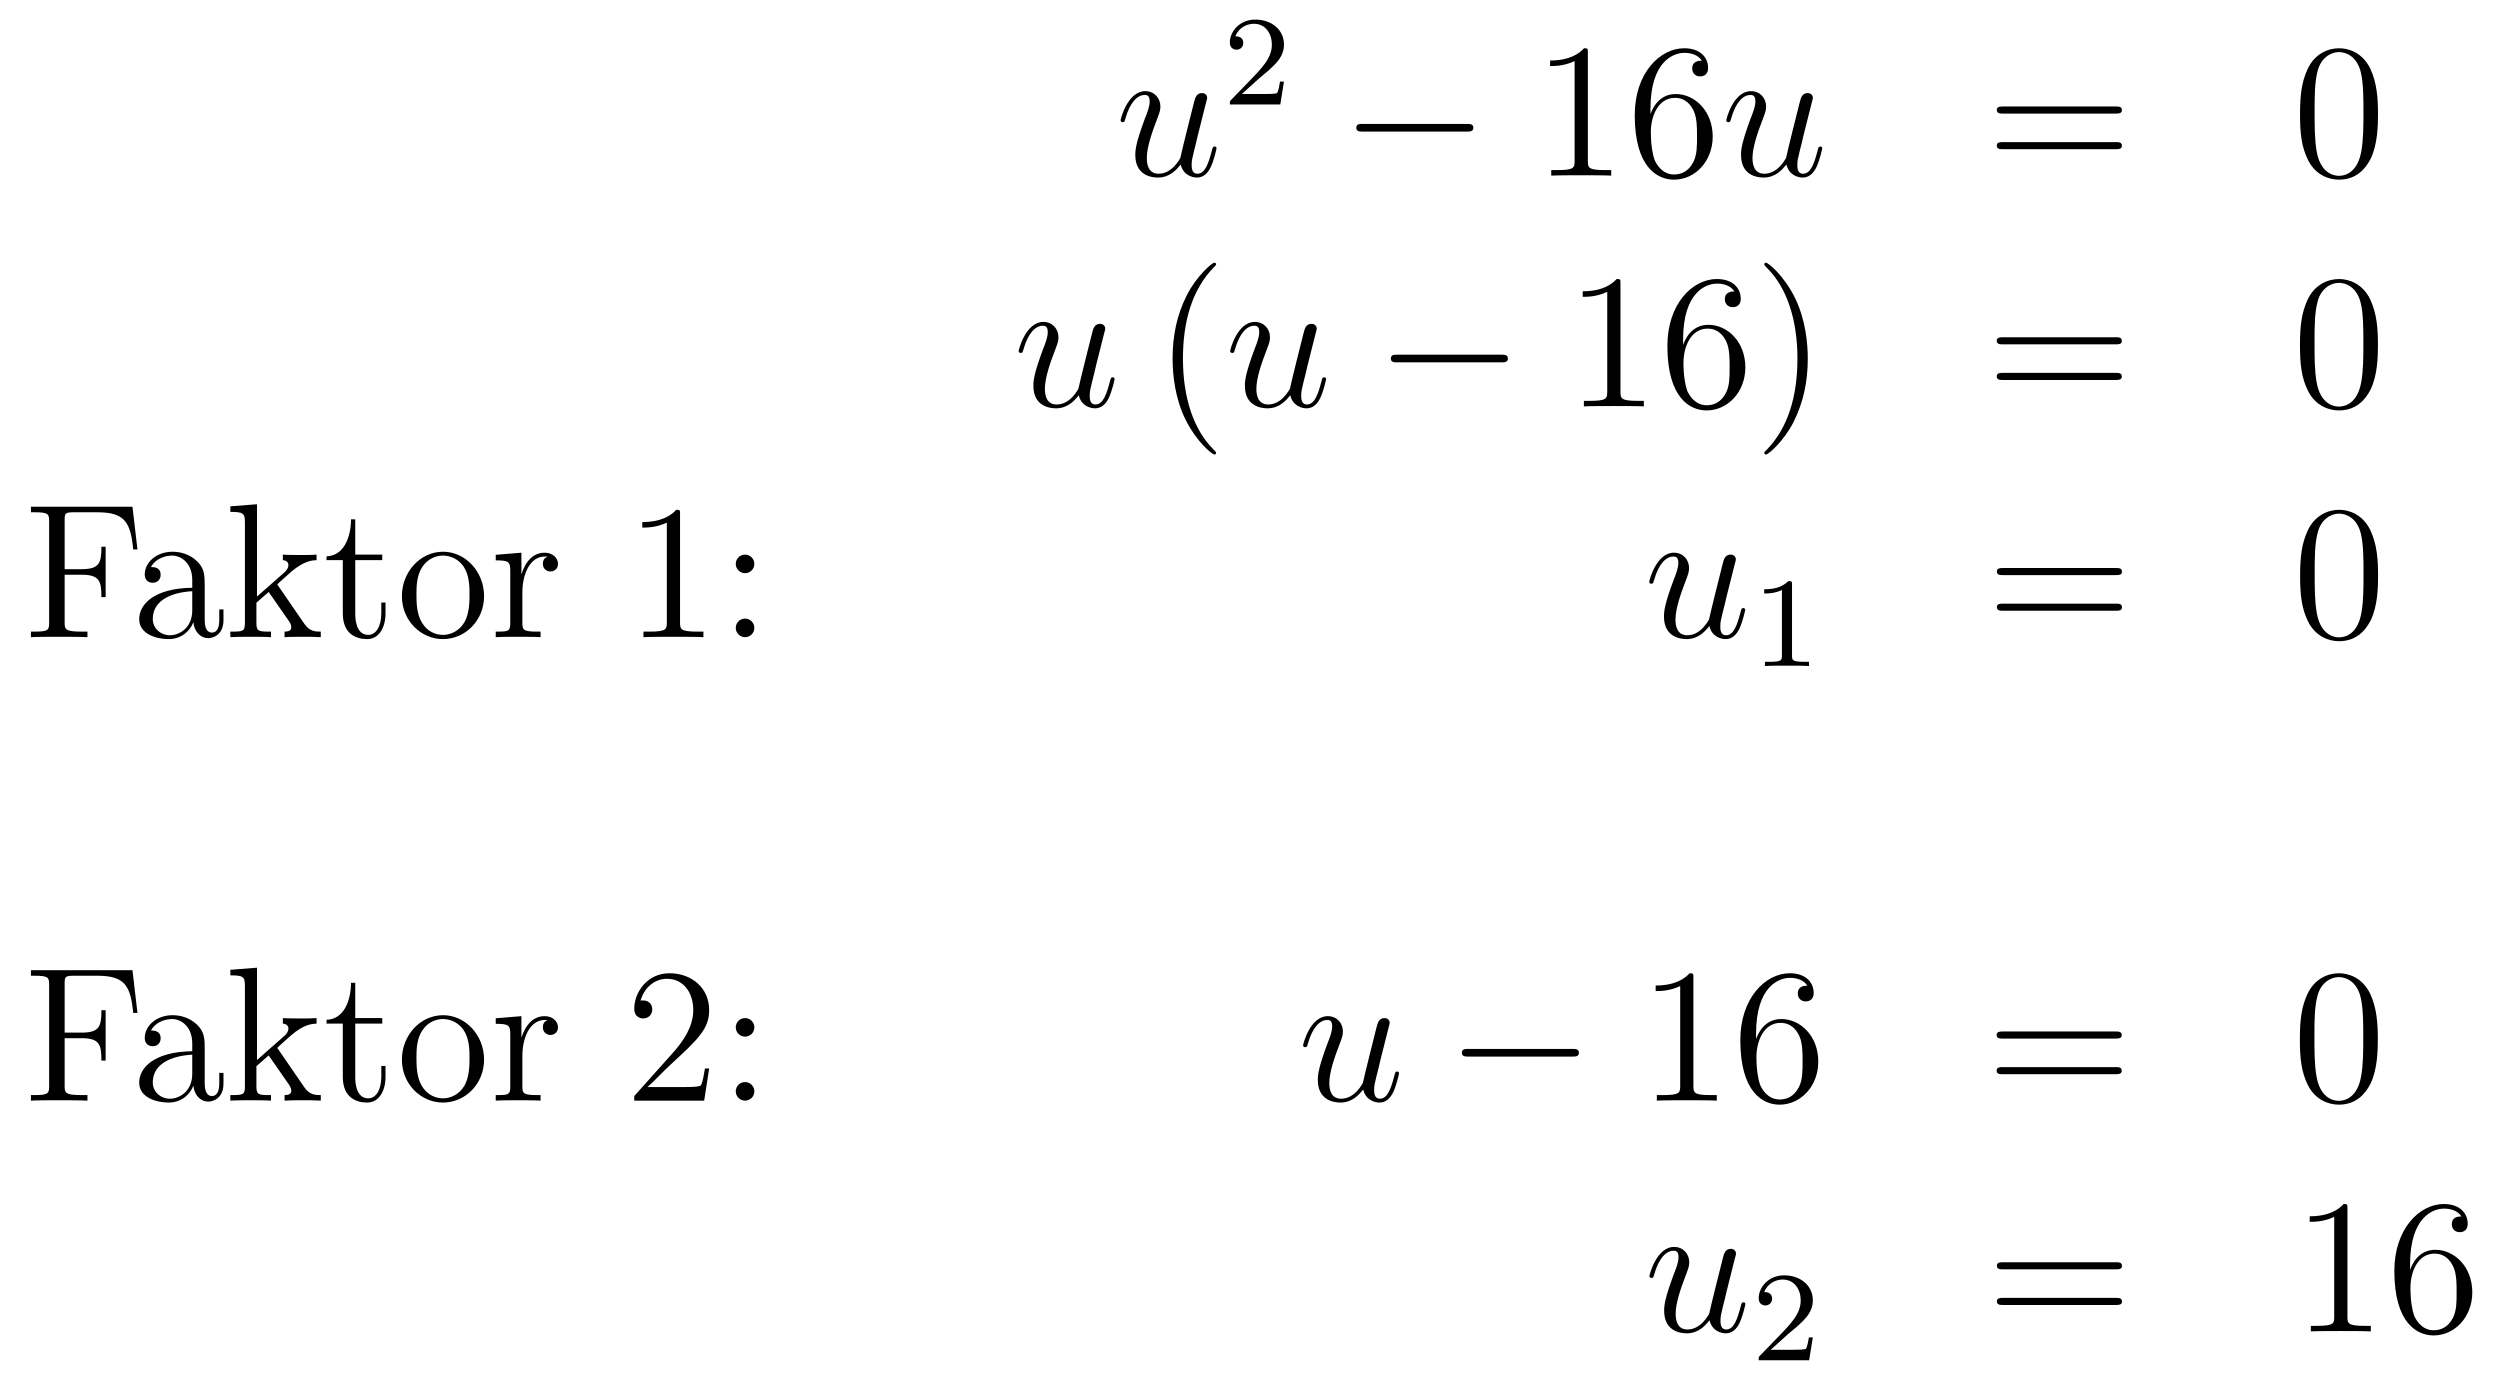 <?xml version='1.0'?>
<!-- This file was generated by dvisvgm 1.14.1 -->
<svg height='86pt' version='1.1' viewBox='0 -86 156 86' width='156pt' xmlns='http://www.w3.org/2000/svg' xmlns:xlink='http://www.w3.org/1999/xlink'>
<g id='page1'>
<g transform='matrix(1 0 0 1 -132 581)'>
<path d='M205.676 -656.733C205.832 -656.064 206.406 -655.92 206.693 -655.92C207.076 -655.92 207.362 -656.172 207.553 -656.578C207.756 -657.008 207.912 -657.713 207.912 -657.749C207.912 -657.809 207.864 -657.857 207.792 -657.857C207.685 -657.857 207.673 -657.797 207.625 -657.618C207.409 -656.793 207.194 -656.16 206.717 -656.16C206.358 -656.16 206.358 -656.554 206.358 -656.709C206.358 -656.984 206.394 -657.104 206.513 -657.606C206.597 -657.929 206.681 -658.252 206.752 -658.586L207.242 -660.535C207.326 -660.833 207.326 -660.858 207.326 -660.893C207.326 -661.073 207.182 -661.192 207.004 -661.192C206.657 -661.192 206.573 -660.893 206.501 -660.594C206.382 -660.128 205.736 -657.558 205.652 -657.14C205.64 -657.14 205.175 -656.16 204.301 -656.16C203.68 -656.16 203.561 -656.697 203.561 -657.14C203.561 -657.821 203.896 -658.777 204.206 -659.578C204.349 -659.961 204.409 -660.116 204.409 -660.355C204.409 -660.869 204.038 -661.312 203.465 -661.312C202.366 -661.312 201.923 -659.578 201.923 -659.483C201.923 -659.435 201.971 -659.375 202.055 -659.375C202.162 -659.375 202.174 -659.423 202.222 -659.59C202.508 -660.618 202.975 -661.073 203.429 -661.073C203.549 -661.073 203.74 -661.061 203.74 -660.678C203.74 -660.367 203.609 -660.021 203.429 -659.567C202.903 -658.144 202.843 -657.69 202.843 -657.331C202.843 -656.112 203.764 -655.92 204.253 -655.92C205.019 -655.92 205.438 -656.447 205.676 -656.733Z' fill-rule='evenodd'/>
<path d='M210.568 -662.106C210.695 -662.225 211.03 -662.488 211.157 -662.6C211.651 -663.054 212.12 -663.492 212.12 -664.217C212.12 -665.165 211.324 -665.779 210.328 -665.779C209.372 -665.779 208.742 -665.054 208.742 -664.345C208.742 -663.954 209.053 -663.898 209.165 -663.898C209.332 -663.898 209.579 -664.018 209.579 -664.321C209.579 -664.735 209.18 -664.735 209.086 -664.735C209.316 -665.317 209.85 -665.516 210.24 -665.516C210.982 -665.516 211.364 -664.887 211.364 -664.217C211.364 -663.388 210.782 -662.783 209.842 -661.819L208.838 -660.783C208.742 -660.695 208.742 -660.679 208.742 -660.48H211.89L212.12 -661.906H211.873C211.85 -661.747 211.787 -661.348 211.691 -661.197C211.643 -661.133 211.037 -661.133 210.91 -661.133H209.491L210.568 -662.106Z' fill-rule='evenodd'/>
<path d='M223.518 -658.789C223.721 -658.789 223.937 -658.789 223.937 -659.028C223.937 -659.268 223.721 -659.268 223.518 -659.268H217.051C216.847 -659.268 216.632 -659.268 216.632 -659.028C216.632 -658.789 216.847 -658.789 217.051 -658.789H223.518Z' fill-rule='evenodd'/>
<path d='M231.082 -663.702C231.082 -663.978 231.082 -663.989 230.842 -663.989C230.555 -663.667 229.957 -663.224 228.726 -663.224V-662.878C229.001 -662.878 229.598 -662.878 230.256 -663.188V-656.96C230.256 -656.53 230.22 -656.387 229.169 -656.387H228.798V-656.04C229.121 -656.064 230.28 -656.064 230.675 -656.064C231.07 -656.064 232.217 -656.064 232.54 -656.04V-656.387H232.169C231.118 -656.387 231.082 -656.53 231.082 -656.96V-663.702ZM234.989 -660.2C234.989 -663.224 236.459 -663.702 237.104 -663.702C237.535 -663.702 237.965 -663.571 238.193 -663.213C238.049 -663.213 237.594 -663.213 237.594 -662.722C237.594 -662.459 237.774 -662.232 238.085 -662.232C238.384 -662.232 238.586 -662.412 238.586 -662.758C238.586 -663.38 238.133 -663.989 237.092 -663.989C235.586 -663.989 234.008 -662.448 234.008 -659.817C234.008 -656.53 235.442 -655.789 236.459 -655.789C237.762 -655.789 238.873 -656.925 238.873 -658.479C238.873 -660.068 237.762 -661.132 236.567 -661.132C235.502 -661.132 235.108 -660.212 234.989 -659.877V-660.2ZM236.459 -656.112C235.705 -656.112 235.348 -656.781 235.24 -657.032C235.132 -657.343 235.013 -657.929 235.013 -658.766C235.013 -659.71 235.442 -660.893 236.519 -660.893C237.176 -660.893 237.523 -660.451 237.702 -660.045C237.894 -659.602 237.894 -659.005 237.894 -658.491C237.894 -657.881 237.894 -657.343 237.666 -656.889C237.367 -656.315 236.936 -656.112 236.459 -656.112Z' fill-rule='evenodd'/>
<path d='M243.473 -656.733C243.628 -656.064 244.201 -655.92 244.488 -655.92C244.871 -655.92 245.158 -656.172 245.35 -656.578C245.552 -657.008 245.708 -657.713 245.708 -657.749C245.708 -657.809 245.66 -657.857 245.588 -657.857C245.48 -657.857 245.468 -657.797 245.422 -657.618C245.206 -656.793 244.991 -656.16 244.512 -656.16C244.154 -656.16 244.154 -656.554 244.154 -656.709C244.154 -656.984 244.189 -657.104 244.309 -657.606C244.393 -657.929 244.477 -658.252 244.548 -658.586L245.039 -660.535C245.122 -660.833 245.122 -660.858 245.122 -660.893C245.122 -661.073 244.979 -661.192 244.799 -661.192C244.453 -661.192 244.369 -660.893 244.297 -660.594C244.177 -660.128 243.533 -657.558 243.449 -657.14C243.437 -657.14 242.97 -656.16 242.098 -656.16C241.476 -656.16 241.356 -656.697 241.356 -657.14C241.356 -657.821 241.692 -658.777 242.002 -659.578C242.146 -659.961 242.206 -660.116 242.206 -660.355C242.206 -660.869 241.835 -661.312 241.261 -661.312C240.161 -661.312 239.719 -659.578 239.719 -659.483C239.719 -659.435 239.767 -659.375 239.85 -659.375C239.958 -659.375 239.97 -659.423 240.018 -659.59C240.305 -660.618 240.77 -661.073 241.225 -661.073C241.344 -661.073 241.536 -661.061 241.536 -660.678C241.536 -660.367 241.404 -660.021 241.225 -659.567C240.7 -658.144 240.64 -657.69 240.64 -657.331C240.64 -656.112 241.56 -655.92 242.05 -655.92C242.815 -655.92 243.233 -656.447 243.473 -656.733Z' fill-rule='evenodd'/>
<path d='M264.024 -659.913C264.191 -659.913 264.407 -659.913 264.407 -660.128C264.407 -660.355 264.203 -660.355 264.024 -660.355H256.982C256.816 -660.355 256.601 -660.355 256.601 -660.14C256.601 -659.913 256.804 -659.913 256.982 -659.913H264.024ZM264.024 -657.69C264.191 -657.69 264.407 -657.69 264.407 -657.905C264.407 -658.132 264.203 -658.132 264.024 -658.132H256.982C256.816 -658.132 256.601 -658.132 256.601 -657.917C256.601 -657.69 256.804 -657.69 256.982 -657.69H264.024Z' fill-rule='evenodd'/>
<path d='M280.387 -659.865C280.387 -660.858 280.327 -661.826 279.898 -662.734C279.407 -663.727 278.546 -663.989 277.961 -663.989C277.267 -663.989 276.419 -663.643 275.976 -662.651C275.641 -661.897 275.522 -661.156 275.522 -659.865C275.522 -658.706 275.605 -657.833 276.036 -656.984C276.503 -656.076 277.327 -655.789 277.949 -655.789C278.989 -655.789 279.587 -656.411 279.934 -657.104C280.363 -658 280.387 -659.172 280.387 -659.865ZM277.949 -656.028C277.566 -656.028 276.79 -656.243 276.562 -657.546C276.431 -658.263 276.431 -659.172 276.431 -660.009C276.431 -660.989 276.431 -661.873 276.622 -662.579C276.826 -663.38 277.435 -663.75 277.949 -663.75C278.402 -663.75 279.096 -663.475 279.324 -662.448C279.479 -661.766 279.479 -660.822 279.479 -660.009C279.479 -659.208 279.479 -658.299 279.347 -657.57C279.12 -656.255 278.368 -656.028 277.949 -656.028Z' fill-rule='evenodd'/>
<path d='M199.316 -642.333C199.472 -641.664 200.046 -641.52 200.333 -641.52C200.716 -641.52 201.002 -641.772 201.193 -642.178C201.396 -642.608 201.552 -643.313 201.552 -643.349C201.552 -643.409 201.504 -643.457 201.432 -643.457C201.325 -643.457 201.313 -643.397 201.265 -643.218C201.049 -642.393 200.834 -641.76 200.357 -641.76C199.998 -641.76 199.998 -642.154 199.998 -642.309C199.998 -642.584 200.034 -642.704 200.153 -643.206C200.237 -643.529 200.321 -643.852 200.392 -644.186L200.882 -646.135C200.966 -646.433 200.966 -646.458 200.966 -646.493C200.966 -646.673 200.822 -646.792 200.644 -646.792C200.297 -646.792 200.213 -646.493 200.141 -646.194C200.022 -645.728 199.376 -643.158 199.292 -642.74C199.28 -642.74 198.815 -641.76 197.941 -641.76C197.32 -641.76 197.201 -642.297 197.201 -642.74C197.201 -643.421 197.536 -644.377 197.846 -645.178C197.989 -645.561 198.049 -645.716 198.049 -645.955C198.049 -646.469 197.678 -646.912 197.105 -646.912C196.006 -646.912 195.563 -645.178 195.563 -645.083C195.563 -645.035 195.611 -644.975 195.695 -644.975C195.802 -644.975 195.814 -645.023 195.862 -645.19C196.148 -646.218 196.615 -646.673 197.069 -646.673C197.189 -646.673 197.38 -646.661 197.38 -646.278C197.38 -645.967 197.249 -645.621 197.069 -645.167C196.543 -643.744 196.483 -643.29 196.483 -642.931C196.483 -641.712 197.404 -641.52 197.893 -641.52C198.659 -641.52 199.078 -642.047 199.316 -642.333Z' fill-rule='evenodd'/>
<path d='M207.883 -638.735C207.883 -638.771 207.883 -638.795 207.68 -638.998C206.485 -640.206 205.816 -642.178 205.816 -644.617C205.816 -646.936 206.377 -648.932 207.764 -650.343C207.883 -650.45 207.883 -650.474 207.883 -650.51C207.883 -650.582 207.824 -650.606 207.776 -650.606C207.62 -650.606 206.641 -649.745 206.056 -648.573C205.445 -647.366 205.17 -646.087 205.17 -644.617C205.17 -643.552 205.338 -642.13 205.96 -640.851C206.664 -639.417 207.644 -638.639 207.776 -638.639C207.824 -638.639 207.883 -638.663 207.883 -638.735Z' fill-rule='evenodd'/>
<path d='M212.514 -642.333C212.669 -641.664 213.242 -641.52 213.53 -641.52C213.912 -641.52 214.199 -641.772 214.391 -642.178C214.594 -642.608 214.75 -643.313 214.75 -643.349C214.75 -643.409 214.702 -643.457 214.63 -643.457C214.522 -643.457 214.51 -643.397 214.463 -643.218C214.247 -642.393 214.032 -641.76 213.553 -641.76C213.196 -641.76 213.196 -642.154 213.196 -642.309C213.196 -642.584 213.23 -642.704 213.35 -643.206C213.434 -643.529 213.518 -643.852 213.589 -644.186L214.08 -646.135C214.163 -646.433 214.163 -646.458 214.163 -646.493C214.163 -646.673 214.02 -646.792 213.84 -646.792C213.494 -646.792 213.41 -646.493 213.338 -646.194C213.218 -645.728 212.574 -643.158 212.49 -642.74C212.478 -642.74 212.011 -641.76 211.139 -641.76C210.517 -641.76 210.397 -642.297 210.397 -642.74C210.397 -643.421 210.733 -644.377 211.043 -645.178C211.187 -645.561 211.247 -645.716 211.247 -645.955C211.247 -646.469 210.876 -646.912 210.302 -646.912C209.202 -646.912 208.76 -645.178 208.76 -645.083C208.76 -645.035 208.808 -644.975 208.891 -644.975C208.999 -644.975 209.011 -645.023 209.059 -645.19C209.346 -646.218 209.812 -646.673 210.266 -646.673C210.385 -646.673 210.577 -646.661 210.577 -646.278C210.577 -645.967 210.445 -645.621 210.266 -645.167C209.741 -643.744 209.681 -643.29 209.681 -642.931C209.681 -641.712 210.601 -641.52 211.091 -641.52C211.856 -641.52 212.274 -642.047 212.514 -642.333Z' fill-rule='evenodd'/>
<path d='M225.674 -644.389C225.877 -644.389 226.092 -644.389 226.092 -644.628C226.092 -644.868 225.877 -644.868 225.674 -644.868H219.206C219.004 -644.868 218.789 -644.868 218.789 -644.628C218.789 -644.389 219.004 -644.389 219.206 -644.389H225.674Z' fill-rule='evenodd'/>
<path d='M233.117 -649.302C233.117 -649.578 233.117 -649.589 232.878 -649.589C232.591 -649.267 231.994 -648.824 230.762 -648.824V-648.478C231.037 -648.478 231.635 -648.478 232.292 -648.788V-642.56C232.292 -642.13 232.256 -641.987 231.204 -641.987H230.834V-641.64C231.156 -641.664 232.316 -641.664 232.711 -641.664C233.105 -641.664 234.253 -641.664 234.576 -641.64V-641.987H234.205C233.153 -641.987 233.117 -642.13 233.117 -642.56V-649.302ZM237.025 -645.8C237.025 -648.824 238.495 -649.302 239.141 -649.302C239.57 -649.302 240.001 -649.171 240.228 -648.813C240.085 -648.813 239.63 -648.813 239.63 -648.322C239.63 -648.059 239.81 -647.832 240.121 -647.832C240.42 -647.832 240.623 -648.012 240.623 -648.358C240.623 -648.98 240.169 -649.589 239.129 -649.589C237.623 -649.589 236.045 -648.048 236.045 -645.417C236.045 -642.13 237.479 -641.389 238.495 -641.389C239.798 -641.389 240.91 -642.525 240.91 -644.079C240.91 -645.668 239.798 -646.732 238.603 -646.732C237.539 -646.732 237.144 -645.812 237.025 -645.477V-645.8ZM238.495 -641.712C237.742 -641.712 237.383 -642.381 237.276 -642.632C237.168 -642.943 237.049 -643.529 237.049 -644.366C237.049 -645.31 237.479 -646.493 238.555 -646.493C239.212 -646.493 239.558 -646.051 239.738 -645.645C239.929 -645.202 239.929 -644.605 239.929 -644.091C239.929 -643.481 239.929 -642.943 239.702 -642.489C239.404 -641.915 238.973 -641.712 238.495 -641.712ZM244.805 -644.617C244.805 -645.525 244.686 -647.007 244.016 -648.394C243.311 -649.828 242.33 -650.606 242.2 -650.606C242.152 -650.606 242.092 -650.582 242.092 -650.51C242.092 -650.474 242.092 -650.45 242.294 -650.247C243.491 -649.04 244.16 -647.067 244.16 -644.628C244.16 -642.309 243.598 -640.313 242.212 -638.902C242.092 -638.795 242.092 -638.771 242.092 -638.735C242.092 -638.663 242.152 -638.639 242.2 -638.639C242.354 -638.639 243.335 -639.5 243.92 -640.672C244.53 -641.891 244.805 -643.182 244.805 -644.617Z' fill-rule='evenodd'/>
<path d='M264.02 -645.513C264.187 -645.513 264.402 -645.513 264.402 -645.728C264.402 -645.955 264.199 -645.955 264.02 -645.955H256.979C256.812 -645.955 256.596 -645.955 256.596 -645.74C256.596 -645.513 256.8 -645.513 256.979 -645.513H264.02ZM264.02 -643.29C264.187 -643.29 264.402 -643.29 264.402 -643.505C264.402 -643.732 264.199 -643.732 264.02 -643.732H256.979C256.812 -643.732 256.596 -643.732 256.596 -643.517C256.596 -643.29 256.8 -643.29 256.979 -643.29H264.02Z' fill-rule='evenodd'/>
<path d='M280.384 -645.465C280.384 -646.458 280.324 -647.426 279.893 -648.334C279.403 -649.327 278.543 -649.589 277.957 -649.589C277.264 -649.589 276.414 -649.243 275.972 -648.251C275.638 -647.497 275.518 -646.756 275.518 -645.465C275.518 -644.306 275.602 -643.433 276.032 -642.584C276.498 -641.676 277.324 -641.389 277.945 -641.389C278.984 -641.389 279.582 -642.011 279.929 -642.704C280.36 -643.6 280.384 -644.772 280.384 -645.465ZM277.945 -641.628C277.562 -641.628 276.785 -641.843 276.558 -643.146C276.427 -643.863 276.427 -644.772 276.427 -645.609C276.427 -646.589 276.427 -647.473 276.618 -648.179C276.821 -648.98 277.43 -649.35 277.945 -649.35C278.399 -649.35 279.092 -649.075 279.319 -648.048C279.475 -647.366 279.475 -646.422 279.475 -645.609C279.475 -644.808 279.475 -643.899 279.343 -643.17C279.116 -641.855 278.363 -641.628 277.945 -641.628Z' fill-rule='evenodd'/>
<path d='M140.266 -635.381H133.93V-635.034H134.169C135.03 -635.034 135.066 -634.914 135.066 -634.472V-628.148C135.066 -627.706 135.03 -627.587 134.169 -627.587H133.93V-627.24C134.217 -627.264 135.281 -627.264 135.64 -627.264C136.058 -627.264 137.11 -627.264 137.457 -627.24V-627.587H137.098C136.058 -627.587 136.034 -627.73 136.034 -628.16V-631.137H137.086C138.21 -631.137 138.329 -630.742 138.329 -629.738H138.592V-632.882H138.329C138.329 -631.878 138.21 -631.484 137.086 -631.484H136.034V-634.556C136.034 -634.95 136.058 -635.034 136.584 -635.034H138.078C139.8 -635.034 140.146 -634.401 140.313 -632.715H140.577L140.266 -635.381Z' fill-rule='evenodd'/>
<path d='M144.774 -630.432C144.774 -631.077 144.774 -631.555 144.248 -632.022C143.83 -632.404 143.292 -632.572 142.766 -632.572C141.785 -632.572 141.032 -631.926 141.032 -631.149C141.032 -630.802 141.259 -630.635 141.534 -630.635C141.821 -630.635 142.024 -630.838 142.024 -631.125C142.024 -631.615 141.594 -631.615 141.415 -631.615C141.69 -632.117 142.264 -632.332 142.742 -632.332C143.292 -632.332 143.997 -631.878 143.997 -630.802V-630.324C141.594 -630.288 140.686 -629.284 140.686 -628.364C140.686 -627.419 141.785 -627.12 142.515 -627.12C143.304 -627.12 143.842 -627.599 144.069 -628.173C144.117 -627.611 144.487 -627.18 145.001 -627.18C145.252 -627.18 145.945 -627.348 145.945 -628.304V-628.973H145.683V-628.304C145.683 -627.622 145.396 -627.527 145.228 -627.527C144.774 -627.527 144.774 -628.16 144.774 -628.34V-630.432ZM143.997 -628.926C143.997 -627.754 143.124 -627.36 142.61 -627.36C142.024 -627.36 141.534 -627.79 141.534 -628.364C141.534 -629.942 143.567 -630.085 143.997 -630.109V-628.926ZM149.387 -630.408C149.387 -630.42 149.303 -630.515 149.303 -630.528C149.303 -630.563 150.056 -631.209 150.152 -631.304C150.977 -632.022 151.503 -632.033 151.754 -632.046V-632.392C151.515 -632.368 151.204 -632.368 150.845 -632.368C150.534 -632.368 149.925 -632.368 149.65 -632.392V-632.046C149.853 -632.033 149.997 -631.926 149.997 -631.735C149.997 -631.496 149.757 -631.281 149.745 -631.281L148.036 -629.774V-635.536L146.374 -635.405V-635.058C147.187 -635.058 147.283 -634.974 147.283 -634.388V-628.125C147.283 -627.587 147.151 -627.587 146.374 -627.587V-627.24C146.709 -627.264 147.283 -627.264 147.642 -627.264C148 -627.264 148.574 -627.264 148.909 -627.24V-627.587C148.144 -627.587 148 -627.587 148 -628.125V-629.392L148.765 -630.061L149.913 -628.412C150.092 -628.16 150.176 -628.029 150.176 -627.862C150.176 -627.647 150.008 -627.587 149.757 -627.587V-627.24C150.056 -627.264 150.642 -627.264 150.965 -627.264C151.479 -627.264 151.503 -627.264 152.017 -627.24V-627.587C151.694 -627.587 151.323 -627.587 150.989 -628.077L149.387 -630.408ZM154.168 -632.046H155.853V-632.392H154.168V-634.592H153.905C153.893 -633.468 153.463 -632.321 152.375 -632.285V-632.046H153.391V-628.722C153.391 -627.395 154.275 -627.12 154.909 -627.12C155.662 -627.12 156.056 -627.862 156.056 -628.722V-629.404H155.794V-628.746C155.794 -627.886 155.447 -627.383 154.981 -627.383C154.168 -627.383 154.168 -628.495 154.168 -628.698V-632.046ZM162.206 -629.798C162.206 -631.34 161.035 -632.572 159.648 -632.572C158.214 -632.572 157.078 -631.304 157.078 -629.798C157.078 -628.268 158.274 -627.12 159.636 -627.12C161.047 -627.12 162.206 -628.292 162.206 -629.798ZM159.648 -627.383C159.206 -627.383 158.668 -627.575 158.321 -628.16C157.998 -628.698 157.987 -629.404 157.987 -629.906C157.987 -630.36 157.987 -631.089 158.357 -631.627C158.692 -632.141 159.218 -632.332 159.636 -632.332C160.103 -632.332 160.604 -632.117 160.927 -631.651C161.298 -631.101 161.298 -630.348 161.298 -629.906C161.298 -629.487 161.298 -628.746 160.987 -628.184C160.652 -627.611 160.103 -627.383 159.648 -627.383ZM164.596 -630.025C164.596 -631.185 165.074 -632.273 165.994 -632.273C166.09 -632.273 166.114 -632.273 166.162 -632.261C166.066 -632.213 165.875 -632.141 165.875 -631.818C165.875 -631.472 166.15 -631.34 166.341 -631.34C166.58 -631.34 166.819 -631.496 166.819 -631.818C166.819 -632.177 166.496 -632.512 165.983 -632.512C164.966 -632.512 164.62 -631.412 164.548 -631.185H164.536V-632.512L162.934 -632.38V-632.033C163.747 -632.033 163.842 -631.95 163.842 -631.364V-628.125C163.842 -627.587 163.711 -627.587 162.934 -627.587V-627.24C163.269 -627.264 163.926 -627.264 164.285 -627.264C164.608 -627.264 165.456 -627.264 165.731 -627.24V-627.587H165.492C164.62 -627.587 164.596 -627.718 164.596 -628.148V-630.025Z' fill-rule='evenodd'/>
<path d='M174.435 -634.902C174.435 -635.178 174.435 -635.189 174.196 -635.189C173.909 -634.867 173.311 -634.424 172.08 -634.424V-634.078C172.355 -634.078 172.952 -634.078 173.61 -634.388V-628.16C173.61 -627.73 173.574 -627.587 172.522 -627.587H172.152V-627.24C172.474 -627.264 173.634 -627.264 174.028 -627.264C174.423 -627.264 175.57 -627.264 175.893 -627.24V-627.587H175.523C174.471 -627.587 174.435 -627.73 174.435 -628.16V-634.902ZM179.071 -631.818C179.071 -632.141 178.797 -632.392 178.497 -632.392C178.151 -632.392 177.912 -632.117 177.912 -631.818C177.912 -631.46 178.211 -631.233 178.486 -631.233C178.808 -631.233 179.071 -631.484 179.071 -631.818ZM179.071 -627.826C179.071 -628.148 178.797 -628.4 178.497 -628.4C178.151 -628.4 177.912 -628.125 177.912 -627.826C177.912 -627.467 178.211 -627.24 178.486 -627.24C178.808 -627.24 179.071 -627.491 179.071 -627.826Z' fill-rule='evenodd'/>
<path d='M238.666 -627.933C238.82 -627.264 239.395 -627.12 239.682 -627.12C240.064 -627.12 240.35 -627.372 240.542 -627.778C240.745 -628.208 240.901 -628.913 240.901 -628.949C240.901 -629.009 240.853 -629.057 240.781 -629.057C240.673 -629.057 240.662 -628.997 240.614 -628.818C240.398 -627.993 240.184 -627.36 239.705 -627.36C239.347 -627.36 239.347 -627.754 239.347 -627.909C239.347 -628.184 239.382 -628.304 239.502 -628.806C239.586 -629.129 239.67 -629.452 239.741 -629.786L240.232 -631.735C240.316 -632.033 240.316 -632.058 240.316 -632.093C240.316 -632.273 240.172 -632.392 239.992 -632.392C239.646 -632.392 239.562 -632.093 239.49 -631.794C239.371 -631.328 238.726 -628.758 238.642 -628.34C238.63 -628.34 238.164 -627.36 237.29 -627.36C236.669 -627.36 236.549 -627.897 236.549 -628.34C236.549 -629.021 236.885 -629.977 237.196 -630.778C237.338 -631.161 237.398 -631.316 237.398 -631.555C237.398 -632.069 237.028 -632.512 236.454 -632.512C235.354 -632.512 234.912 -630.778 234.912 -630.683C234.912 -630.635 234.96 -630.575 235.044 -630.575C235.151 -630.575 235.163 -630.623 235.211 -630.79C235.498 -631.818 235.963 -632.273 236.418 -632.273C236.538 -632.273 236.729 -632.261 236.729 -631.878C236.729 -631.567 236.598 -631.221 236.418 -630.767C235.892 -629.344 235.832 -628.89 235.832 -628.531C235.832 -627.312 236.753 -627.12 237.242 -627.12C238.008 -627.12 238.427 -627.647 238.666 -627.933Z' fill-rule='evenodd'/>
<path d='M243.822 -630.516C243.822 -630.731 243.806 -630.739 243.59 -630.739C243.264 -630.42 242.842 -630.229 242.086 -630.229V-629.966C242.3 -629.966 242.73 -629.966 243.192 -630.181V-626.093C243.192 -625.798 243.169 -625.703 242.412 -625.703H242.132V-625.44C242.459 -625.464 243.145 -625.464 243.504 -625.464C243.862 -625.464 244.555 -625.464 244.882 -625.44V-625.703H244.603C243.846 -625.703 243.822 -625.798 243.822 -626.093V-630.516Z' fill-rule='evenodd'/>
<path d='M264.029 -631.113C264.197 -631.113 264.412 -631.113 264.412 -631.328C264.412 -631.555 264.209 -631.555 264.029 -631.555H256.988C256.82 -631.555 256.606 -631.555 256.606 -631.34C256.606 -631.113 256.808 -631.113 256.988 -631.113H264.029ZM264.029 -628.89C264.197 -628.89 264.412 -628.89 264.412 -629.105C264.412 -629.332 264.209 -629.332 264.029 -629.332H256.988C256.82 -629.332 256.606 -629.332 256.606 -629.117C256.606 -628.89 256.808 -628.89 256.988 -628.89H264.029Z' fill-rule='evenodd'/>
<path d='M280.392 -631.065C280.392 -632.058 280.333 -633.026 279.902 -633.934C279.413 -634.927 278.551 -635.189 277.966 -635.189C277.272 -635.189 276.424 -634.843 275.982 -633.851C275.647 -633.097 275.527 -632.356 275.527 -631.065C275.527 -629.906 275.611 -629.033 276.041 -628.184C276.508 -627.276 277.332 -626.989 277.954 -626.989C278.994 -626.989 279.592 -627.611 279.938 -628.304C280.369 -629.2 280.392 -630.372 280.392 -631.065ZM277.954 -627.228C277.572 -627.228 276.794 -627.443 276.568 -628.746C276.436 -629.463 276.436 -630.372 276.436 -631.209C276.436 -632.189 276.436 -633.073 276.628 -633.779C276.83 -634.58 277.44 -634.95 277.954 -634.95C278.408 -634.95 279.102 -634.675 279.329 -633.648C279.484 -632.966 279.484 -632.022 279.484 -631.209C279.484 -630.408 279.484 -629.499 279.353 -628.77C279.126 -627.455 278.372 -627.228 277.954 -627.228Z' fill-rule='evenodd'/>
<path d='M140.266 -606.461H133.93V-606.114H134.169C135.03 -606.114 135.066 -605.994 135.066 -605.552V-599.228C135.066 -598.787 135.03 -598.667 134.169 -598.667H133.93V-598.32C134.217 -598.344 135.281 -598.344 135.64 -598.344C136.058 -598.344 137.11 -598.344 137.457 -598.32V-598.667H137.098C136.058 -598.667 136.034 -598.81 136.034 -599.24V-602.217H137.086C138.21 -602.217 138.329 -601.822 138.329 -600.818H138.592V-603.962H138.329C138.329 -602.958 138.21 -602.564 137.086 -602.564H136.034V-605.636C136.034 -606.03 136.058 -606.114 136.584 -606.114H138.078C139.8 -606.114 140.146 -605.481 140.313 -603.795H140.577L140.266 -606.461Z' fill-rule='evenodd'/>
<path d='M144.774 -601.512C144.774 -602.157 144.774 -602.635 144.248 -603.102C143.83 -603.484 143.292 -603.652 142.766 -603.652C141.785 -603.652 141.032 -603.006 141.032 -602.229C141.032 -601.882 141.259 -601.715 141.534 -601.715C141.821 -601.715 142.024 -601.918 142.024 -602.205C142.024 -602.695 141.594 -602.695 141.415 -602.695C141.69 -603.197 142.264 -603.412 142.742 -603.412C143.292 -603.412 143.997 -602.958 143.997 -601.882V-601.404C141.594 -601.368 140.686 -600.364 140.686 -599.443C140.686 -598.499 141.785 -598.2 142.515 -598.2C143.304 -598.2 143.842 -598.679 144.069 -599.252C144.117 -598.691 144.487 -598.26 145.001 -598.26C145.252 -598.26 145.945 -598.428 145.945 -599.384V-600.053H145.683V-599.384C145.683 -598.703 145.396 -598.607 145.228 -598.607C144.774 -598.607 144.774 -599.24 144.774 -599.419V-601.512ZM143.997 -600.006C143.997 -598.834 143.124 -598.44 142.61 -598.44C142.024 -598.44 141.534 -598.87 141.534 -599.443C141.534 -601.022 143.567 -601.165 143.997 -601.189V-600.006ZM149.387 -601.488C149.387 -601.5 149.303 -601.595 149.303 -601.608C149.303 -601.643 150.056 -602.289 150.152 -602.384C150.977 -603.102 151.503 -603.113 151.754 -603.126V-603.472C151.515 -603.448 151.204 -603.448 150.845 -603.448C150.534 -603.448 149.925 -603.448 149.65 -603.472V-603.126C149.853 -603.113 149.997 -603.006 149.997 -602.815C149.997 -602.576 149.757 -602.361 149.745 -602.361L148.036 -600.854V-606.616L146.374 -606.485V-606.138C147.187 -606.138 147.283 -606.054 147.283 -605.468V-599.204C147.283 -598.667 147.151 -598.667 146.374 -598.667V-598.32C146.709 -598.344 147.283 -598.344 147.642 -598.344C148 -598.344 148.574 -598.344 148.909 -598.32V-598.667C148.144 -598.667 148 -598.667 148 -599.204V-600.472L148.765 -601.141L149.913 -599.491C150.092 -599.24 150.176 -599.11 150.176 -598.942C150.176 -598.727 150.008 -598.667 149.757 -598.667V-598.32C150.056 -598.344 150.642 -598.344 150.965 -598.344C151.479 -598.344 151.503 -598.344 152.017 -598.32V-598.667C151.694 -598.667 151.323 -598.667 150.989 -599.156L149.387 -601.488ZM154.168 -603.126H155.853V-603.472H154.168V-605.672H153.905C153.893 -604.548 153.463 -603.401 152.375 -603.365V-603.126H153.391V-599.802C153.391 -598.475 154.275 -598.2 154.909 -598.2C155.662 -598.2 156.056 -598.942 156.056 -599.802V-600.484H155.794V-599.826C155.794 -598.966 155.447 -598.464 154.981 -598.464C154.168 -598.464 154.168 -599.575 154.168 -599.778V-603.126ZM162.206 -600.878C162.206 -602.42 161.035 -603.652 159.648 -603.652C158.214 -603.652 157.078 -602.384 157.078 -600.878C157.078 -599.348 158.274 -598.2 159.636 -598.2C161.047 -598.2 162.206 -599.372 162.206 -600.878ZM159.648 -598.464C159.206 -598.464 158.668 -598.655 158.321 -599.24C157.998 -599.778 157.987 -600.484 157.987 -600.986C157.987 -601.44 157.987 -602.169 158.357 -602.707C158.692 -603.221 159.218 -603.412 159.636 -603.412C160.103 -603.412 160.604 -603.197 160.927 -602.731C161.298 -602.181 161.298 -601.428 161.298 -600.986C161.298 -600.567 161.298 -599.826 160.987 -599.264C160.652 -598.691 160.103 -598.464 159.648 -598.464ZM164.596 -601.105C164.596 -602.265 165.074 -603.353 165.994 -603.353C166.09 -603.353 166.114 -603.353 166.162 -603.341C166.066 -603.293 165.875 -603.221 165.875 -602.898C165.875 -602.552 166.15 -602.42 166.341 -602.42C166.58 -602.42 166.819 -602.576 166.819 -602.898C166.819 -603.257 166.496 -603.592 165.983 -603.592C164.966 -603.592 164.62 -602.492 164.548 -602.265H164.536V-603.592L162.934 -603.46V-603.113C163.747 -603.113 163.842 -603.03 163.842 -602.444V-599.204C163.842 -598.667 163.711 -598.667 162.934 -598.667V-598.32C163.269 -598.344 163.926 -598.344 164.285 -598.344C164.608 -598.344 165.456 -598.344 165.731 -598.32V-598.667H165.492C164.62 -598.667 164.596 -598.798 164.596 -599.228V-601.105Z' fill-rule='evenodd'/>
<path d='M176.252 -600.328H175.989C175.953 -600.125 175.857 -599.467 175.737 -599.276C175.654 -599.168 174.972 -599.168 174.614 -599.168H172.403C172.725 -599.443 173.454 -600.209 173.765 -600.496C175.582 -602.169 176.252 -602.791 176.252 -603.974C176.252 -605.349 175.164 -606.269 173.777 -606.269C172.391 -606.269 171.578 -605.086 171.578 -604.058C171.578 -603.448 172.104 -603.448 172.139 -603.448C172.391 -603.448 172.701 -603.627 172.701 -604.01C172.701 -604.345 172.474 -604.572 172.139 -604.572C172.032 -604.572 172.008 -604.572 171.972 -604.56C172.199 -605.373 172.845 -605.923 173.622 -605.923C174.638 -605.923 175.259 -605.074 175.259 -603.974C175.259 -602.958 174.674 -602.073 173.993 -601.308L171.578 -598.607V-598.32H175.941L176.252 -600.328ZM179.071 -602.898C179.071 -603.221 178.797 -603.472 178.497 -603.472C178.151 -603.472 177.912 -603.197 177.912 -602.898C177.912 -602.54 178.211 -602.313 178.486 -602.313C178.808 -602.313 179.071 -602.564 179.071 -602.898ZM179.071 -598.906C179.071 -599.228 178.797 -599.479 178.497 -599.479C178.151 -599.479 177.912 -599.204 177.912 -598.906C177.912 -598.547 178.211 -598.32 178.486 -598.32C178.808 -598.32 179.071 -598.571 179.071 -598.906Z' fill-rule='evenodd'/>
<path d='M217.066 -599.014C217.22 -598.344 217.795 -598.2 218.082 -598.2C218.464 -598.2 218.75 -598.452 218.942 -598.858C219.145 -599.288 219.301 -599.994 219.301 -600.029C219.301 -600.089 219.253 -600.137 219.181 -600.137C219.073 -600.137 219.062 -600.077 219.014 -599.898C218.798 -599.074 218.584 -598.44 218.105 -598.44C217.747 -598.44 217.747 -598.834 217.747 -598.99C217.747 -599.264 217.782 -599.384 217.902 -599.886C217.986 -600.209 218.07 -600.532 218.141 -600.866L218.632 -602.815C218.716 -603.113 218.716 -603.138 218.716 -603.173C218.716 -603.353 218.572 -603.472 218.392 -603.472C218.046 -603.472 217.962 -603.173 217.89 -602.874C217.771 -602.408 217.126 -599.838 217.042 -599.419C217.03 -599.419 216.564 -598.44 215.69 -598.44C215.069 -598.44 214.949 -598.978 214.949 -599.419C214.949 -600.101 215.285 -601.057 215.596 -601.858C215.738 -602.241 215.798 -602.396 215.798 -602.635C215.798 -603.149 215.428 -603.592 214.854 -603.592C213.754 -603.592 213.312 -601.858 213.312 -601.763C213.312 -601.715 213.36 -601.655 213.444 -601.655C213.551 -601.655 213.563 -601.703 213.611 -601.87C213.898 -602.898 214.363 -603.353 214.818 -603.353C214.938 -603.353 215.129 -603.341 215.129 -602.958C215.129 -602.647 214.998 -602.301 214.818 -601.847C214.292 -600.424 214.232 -599.97 214.232 -599.611C214.232 -598.392 215.153 -598.2 215.642 -598.2C216.408 -598.2 216.827 -598.727 217.066 -599.014Z' fill-rule='evenodd'/>
<path d='M230.106 -601.069C230.309 -601.069 230.524 -601.069 230.524 -601.308C230.524 -601.548 230.309 -601.548 230.106 -601.548H223.638C223.435 -601.548 223.22 -601.548 223.22 -601.308C223.22 -601.069 223.435 -601.069 223.638 -601.069H230.106Z' fill-rule='evenodd'/>
<path d='M237.668 -605.982C237.668 -606.258 237.668 -606.269 237.43 -606.269C237.143 -605.947 236.545 -605.504 235.314 -605.504V-605.158C235.589 -605.158 236.186 -605.158 236.844 -605.468V-599.24C236.844 -598.81 236.808 -598.667 235.756 -598.667H235.386V-598.32C235.709 -598.344 236.868 -598.344 237.263 -598.344S238.805 -598.344 239.128 -598.32V-598.667H238.757C237.704 -598.667 237.668 -598.81 237.668 -599.24V-605.982ZM241.577 -602.48C241.577 -605.504 243.047 -605.982 243.692 -605.982C244.122 -605.982 244.553 -605.851 244.78 -605.493C244.637 -605.493 244.182 -605.493 244.182 -605.002C244.182 -604.739 244.362 -604.512 244.673 -604.512C244.972 -604.512 245.174 -604.692 245.174 -605.038C245.174 -605.66 244.721 -606.269 243.68 -606.269C242.174 -606.269 240.596 -604.728 240.596 -602.097C240.596 -598.81 242.03 -598.069 243.047 -598.069C244.35 -598.069 245.461 -599.204 245.461 -600.759C245.461 -602.348 244.35 -603.412 243.155 -603.412C242.09 -603.412 241.696 -602.492 241.577 -602.157V-602.48ZM243.047 -598.392C242.293 -598.392 241.936 -599.062 241.828 -599.312C241.72 -599.623 241.601 -600.209 241.601 -601.046C241.601 -601.99 242.03 -603.173 243.107 -603.173C243.764 -603.173 244.111 -602.731 244.29 -602.325C244.481 -601.882 244.481 -601.285 244.481 -600.771C244.481 -600.161 244.481 -599.623 244.254 -599.168C243.955 -598.595 243.524 -598.392 243.047 -598.392Z' fill-rule='evenodd'/>
<path d='M264.013 -602.193C264.18 -602.193 264.396 -602.193 264.396 -602.408C264.396 -602.635 264.192 -602.635 264.013 -602.635H256.972C256.805 -602.635 256.59 -602.635 256.59 -602.42C256.59 -602.193 256.793 -602.193 256.972 -602.193H264.013ZM264.013 -599.97C264.18 -599.97 264.396 -599.97 264.396 -600.185C264.396 -600.412 264.192 -600.412 264.013 -600.412H256.972C256.805 -600.412 256.59 -600.412 256.59 -600.197C256.59 -599.97 256.793 -599.97 256.972 -599.97H264.013Z' fill-rule='evenodd'/>
<path d='M280.376 -602.145C280.376 -603.138 280.316 -604.106 279.887 -605.014C279.396 -606.007 278.536 -606.269 277.95 -606.269C277.256 -606.269 276.408 -605.923 275.965 -604.931C275.63 -604.177 275.512 -603.436 275.512 -602.145C275.512 -600.986 275.594 -600.113 276.025 -599.264C276.492 -598.356 277.316 -598.069 277.938 -598.069C278.978 -598.069 279.576 -598.691 279.923 -599.384C280.352 -600.28 280.376 -601.452 280.376 -602.145ZM277.938 -598.308C277.555 -598.308 276.779 -598.523 276.551 -599.826C276.42 -600.543 276.42 -601.452 276.42 -602.289C276.42 -603.269 276.42 -604.153 276.611 -604.859C276.815 -605.66 277.424 -606.03 277.938 -606.03C278.392 -606.03 279.085 -605.755 279.313 -604.728C279.468 -604.046 279.468 -603.102 279.468 -602.289C279.468 -601.488 279.468 -600.579 279.336 -599.85C279.109 -598.535 278.357 -598.308 277.938 -598.308Z' fill-rule='evenodd'/>
<path d='M238.676 -584.614C238.832 -583.944 239.406 -583.8 239.693 -583.8C240.076 -583.8 240.362 -584.052 240.553 -584.458C240.756 -584.888 240.912 -585.594 240.912 -585.629C240.912 -585.689 240.864 -585.737 240.792 -585.737C240.685 -585.737 240.673 -585.677 240.625 -585.498C240.409 -584.674 240.194 -584.04 239.717 -584.04C239.358 -584.04 239.358 -584.434 239.358 -584.59C239.358 -584.864 239.394 -584.984 239.513 -585.486C239.597 -585.809 239.681 -586.132 239.752 -586.466L240.242 -588.415C240.326 -588.714 240.326 -588.738 240.326 -588.774C240.326 -588.953 240.182 -589.072 240.004 -589.072C239.657 -589.072 239.573 -588.774 239.501 -588.474C239.382 -588.008 238.736 -585.438 238.652 -585.019C238.64 -585.019 238.175 -584.04 237.301 -584.04C236.68 -584.04 236.561 -584.578 236.561 -585.019C236.561 -585.701 236.896 -586.657 237.206 -587.459C237.349 -587.84 237.409 -587.996 237.409 -588.235C237.409 -588.749 237.038 -589.192 236.465 -589.192C235.366 -589.192 234.923 -587.459 234.923 -587.363C234.923 -587.315 234.971 -587.255 235.055 -587.255C235.162 -587.255 235.174 -587.303 235.222 -587.471C235.508 -588.498 235.975 -588.953 236.429 -588.953C236.549 -588.953 236.74 -588.941 236.74 -588.558C236.74 -588.247 236.609 -587.9 236.429 -587.447C235.903 -586.024 235.843 -585.57 235.843 -585.211C235.843 -583.992 236.764 -583.8 237.253 -583.8C238.019 -583.8 238.438 -584.327 238.676 -584.614Z' fill-rule='evenodd'/>
<path d='M243.568 -583.746C243.695 -583.865 244.03 -584.128 244.157 -584.239C244.651 -584.694 245.12 -585.132 245.12 -585.857C245.12 -586.805 244.324 -587.419 243.328 -587.419C242.372 -587.419 241.742 -586.693 241.742 -585.985C241.742 -585.594 242.053 -585.539 242.165 -585.539C242.332 -585.539 242.579 -585.658 242.579 -585.961C242.579 -586.375 242.18 -586.375 242.086 -586.375C242.316 -586.957 242.85 -587.156 243.24 -587.156C243.982 -587.156 244.364 -586.526 244.364 -585.857C244.364 -585.029 243.782 -584.423 242.842 -583.459L241.838 -582.422C241.742 -582.335 241.742 -582.319 241.742 -582.12H244.89L245.12 -583.547H244.873C244.85 -583.387 244.787 -582.989 244.691 -582.838C244.643 -582.774 244.037 -582.774 243.91 -582.774H242.491L243.568 -583.746Z' fill-rule='evenodd'/>
<path d='M264.029 -587.794C264.197 -587.794 264.412 -587.794 264.412 -588.008C264.412 -588.235 264.209 -588.235 264.029 -588.235H256.988C256.82 -588.235 256.606 -588.235 256.606 -588.02C256.606 -587.794 256.808 -587.794 256.988 -587.794H264.029ZM264.029 -585.57C264.197 -585.57 264.412 -585.57 264.412 -585.785C264.412 -586.012 264.209 -586.012 264.029 -586.012H256.988C256.82 -586.012 256.606 -586.012 256.606 -585.797C256.606 -585.57 256.808 -585.57 256.988 -585.57H264.029Z' fill-rule='evenodd'/>
<path d='M278.48 -591.582C278.48 -591.858 278.48 -591.869 278.24 -591.869C277.954 -591.546 277.356 -591.104 276.125 -591.104V-590.758C276.4 -590.758 276.997 -590.758 277.655 -591.068V-584.84C277.655 -584.41 277.619 -584.267 276.568 -584.267H276.197V-583.92C276.52 -583.944 277.679 -583.944 278.074 -583.944S279.616 -583.944 279.938 -583.92V-584.267H279.568C278.516 -584.267 278.48 -584.41 278.48 -584.84V-591.582ZM282.388 -588.08C282.388 -591.104 283.858 -591.582 284.503 -591.582C284.934 -591.582 285.364 -591.451 285.592 -591.092C285.448 -591.092 284.993 -591.092 284.993 -590.602C284.993 -590.339 285.173 -590.112 285.484 -590.112C285.782 -590.112 285.985 -590.292 285.985 -590.638C285.985 -591.259 285.532 -591.869 284.491 -591.869C282.985 -591.869 281.407 -590.328 281.407 -587.698C281.407 -584.41 282.842 -583.669 283.858 -583.669C285.161 -583.669 286.272 -584.804 286.272 -586.358C286.272 -587.948 285.161 -589.013 283.966 -589.013C282.901 -589.013 282.508 -588.092 282.388 -587.758V-588.08ZM283.858 -583.992C283.105 -583.992 282.746 -584.662 282.638 -584.912C282.53 -585.223 282.412 -585.809 282.412 -586.645C282.412 -587.59 282.842 -588.774 283.918 -588.774C284.575 -588.774 284.922 -588.331 285.101 -587.924C285.293 -587.482 285.293 -586.885 285.293 -586.37C285.293 -585.761 285.293 -585.223 285.065 -584.768C284.766 -584.195 284.336 -583.992 283.858 -583.992Z' fill-rule='evenodd'/>
</g>
</g>
</svg>
